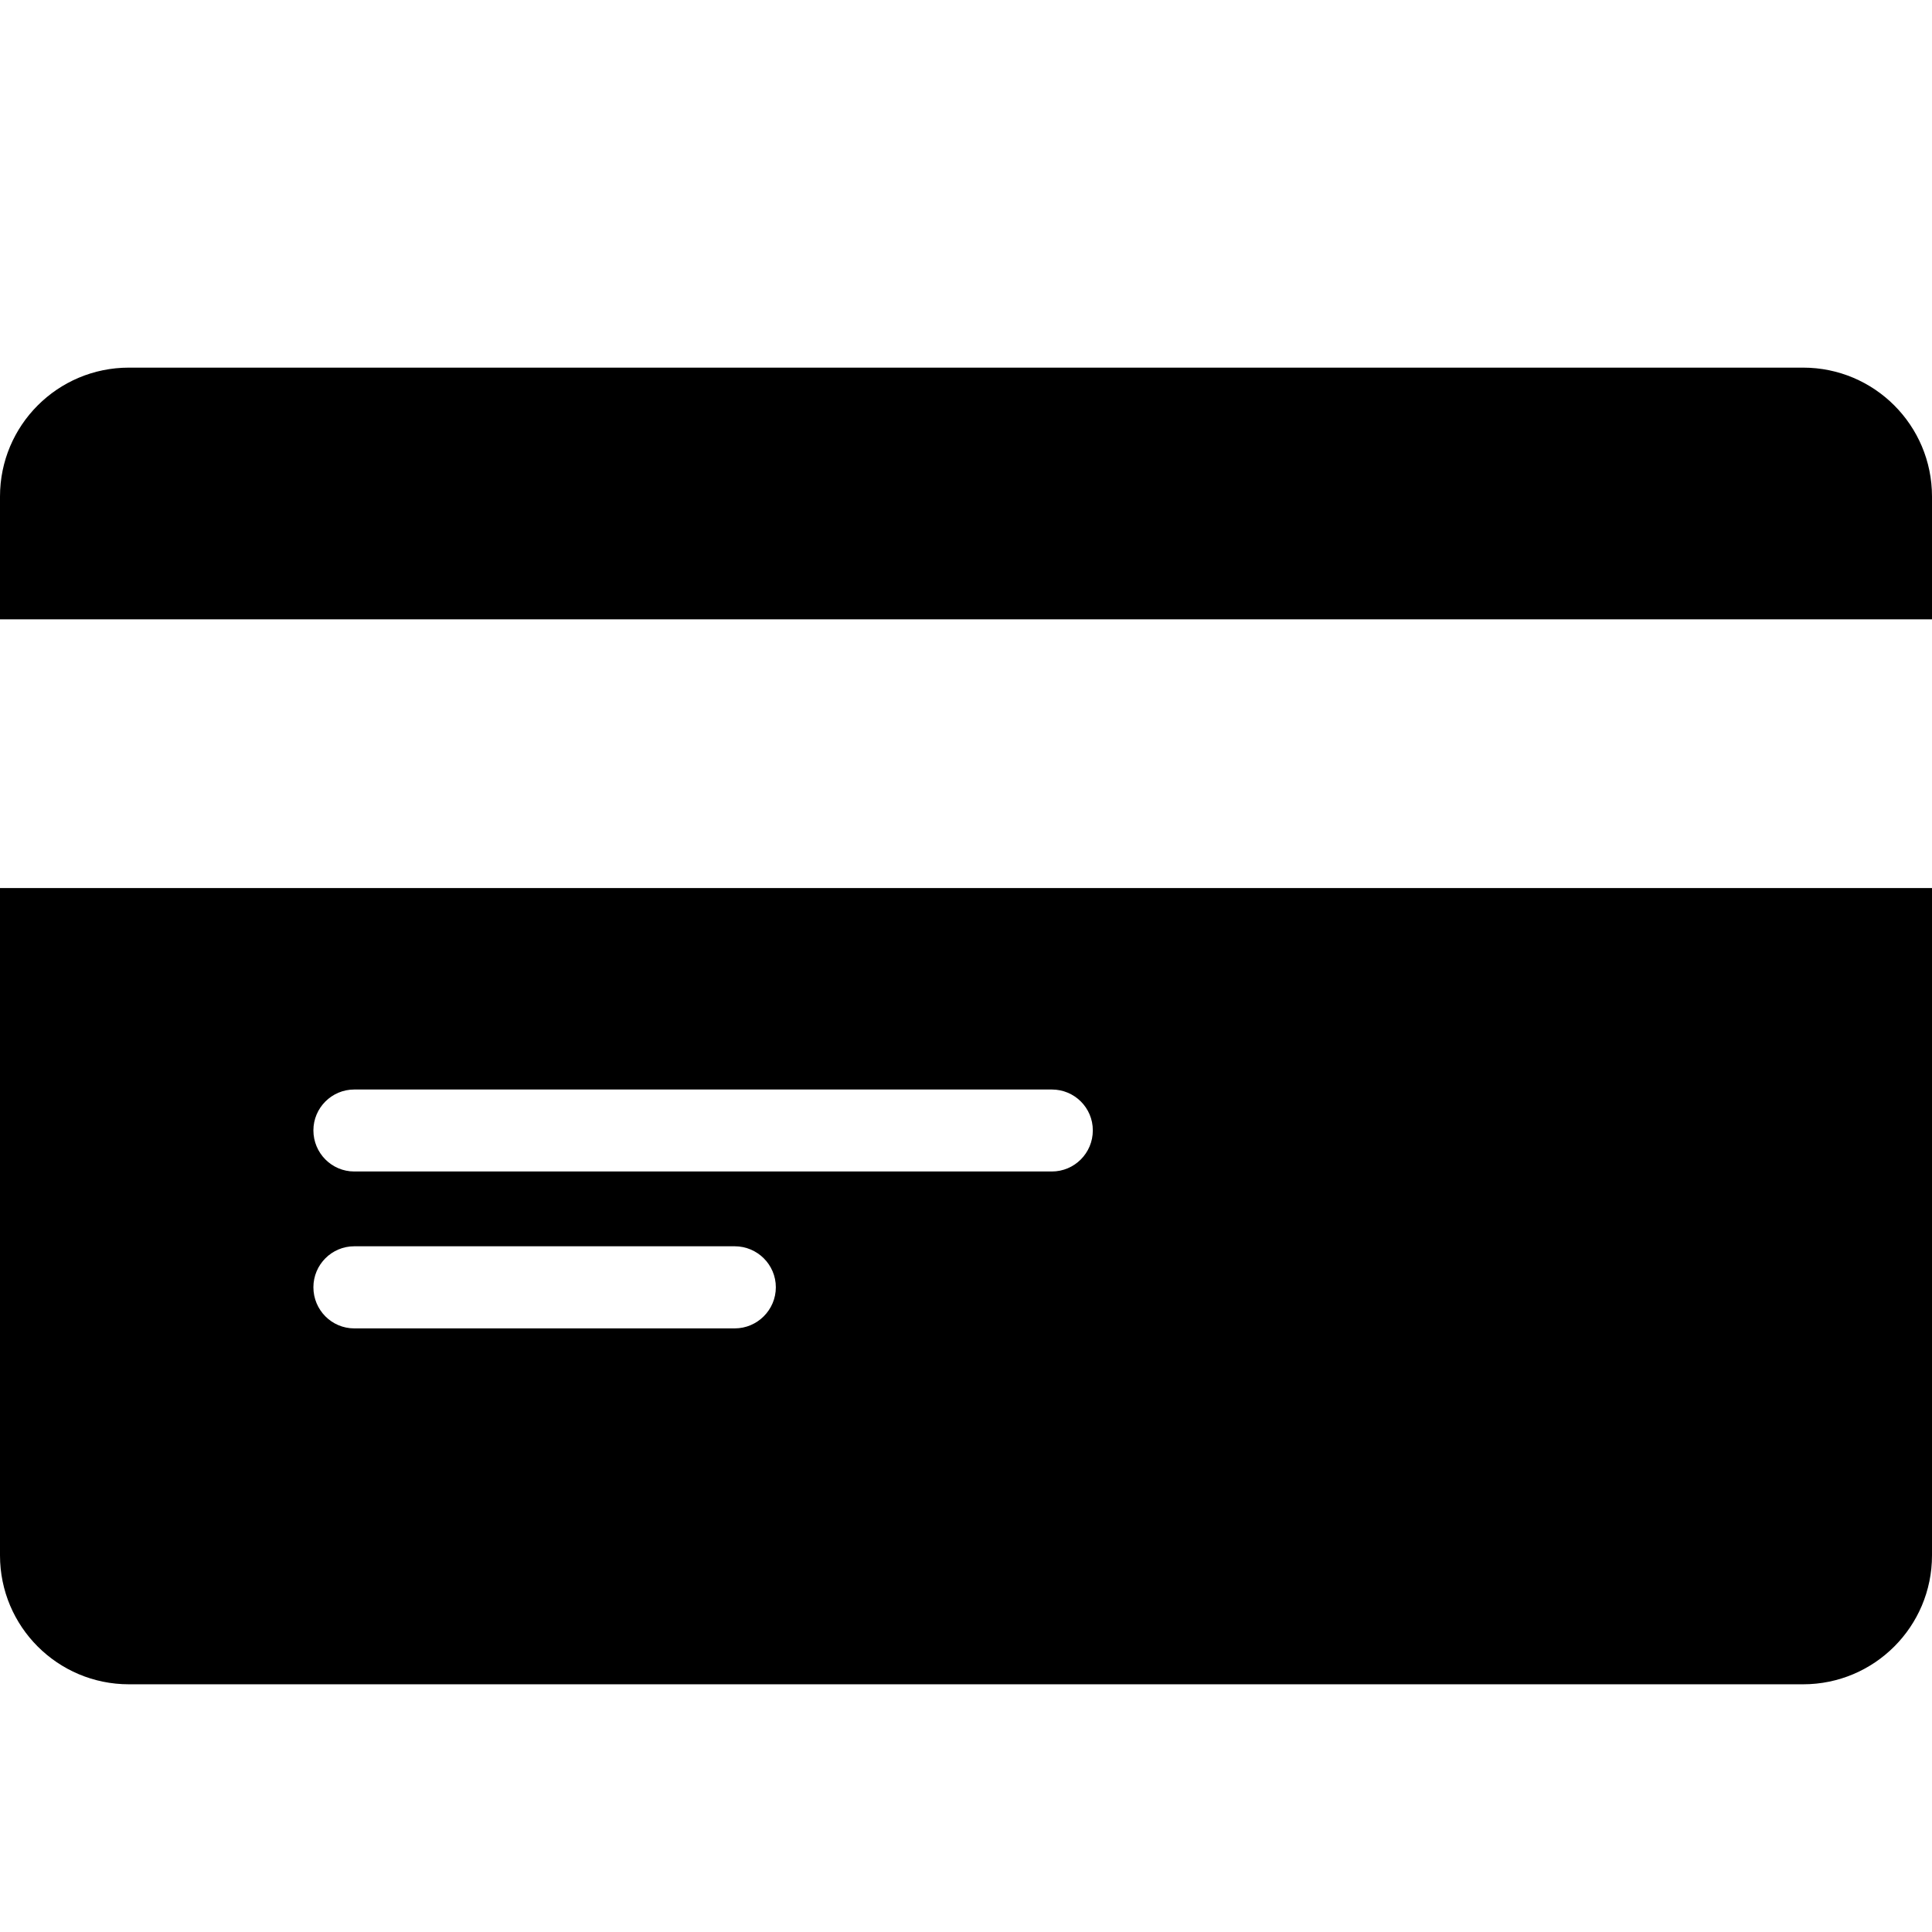 <svg xmlns="http://www.w3.org/2000/svg" fill="none" viewBox="0 0 14 14" height="14" width="14">
<path fill="black" d="M14 11.271C14 11.787 13.582 12.205 13.066 12.205H0.934C0.418 12.205 0 11.787 0 11.271V6.435H14V11.271ZM2.567 9.031C2.404 9.031 2.271 9.164 2.271 9.328C2.271 9.492 2.403 9.626 2.567 9.626H5.324C5.488 9.626 5.622 9.492 5.622 9.328C5.622 9.164 5.488 9.031 5.324 9.031H2.567ZM2.567 7.895C2.404 7.895 2.271 8.028 2.271 8.191C2.271 8.355 2.403 8.489 2.567 8.489H7.622C7.786 8.489 7.919 8.356 7.919 8.191C7.919 8.027 7.786 7.895 7.622 7.895H2.567ZM13.066 2.664C13.582 2.664 14 3.082 14 3.598V4.488H0V3.598C0 3.082 0.418 2.664 0.934 2.664H13.066Z"></path>
</svg>
